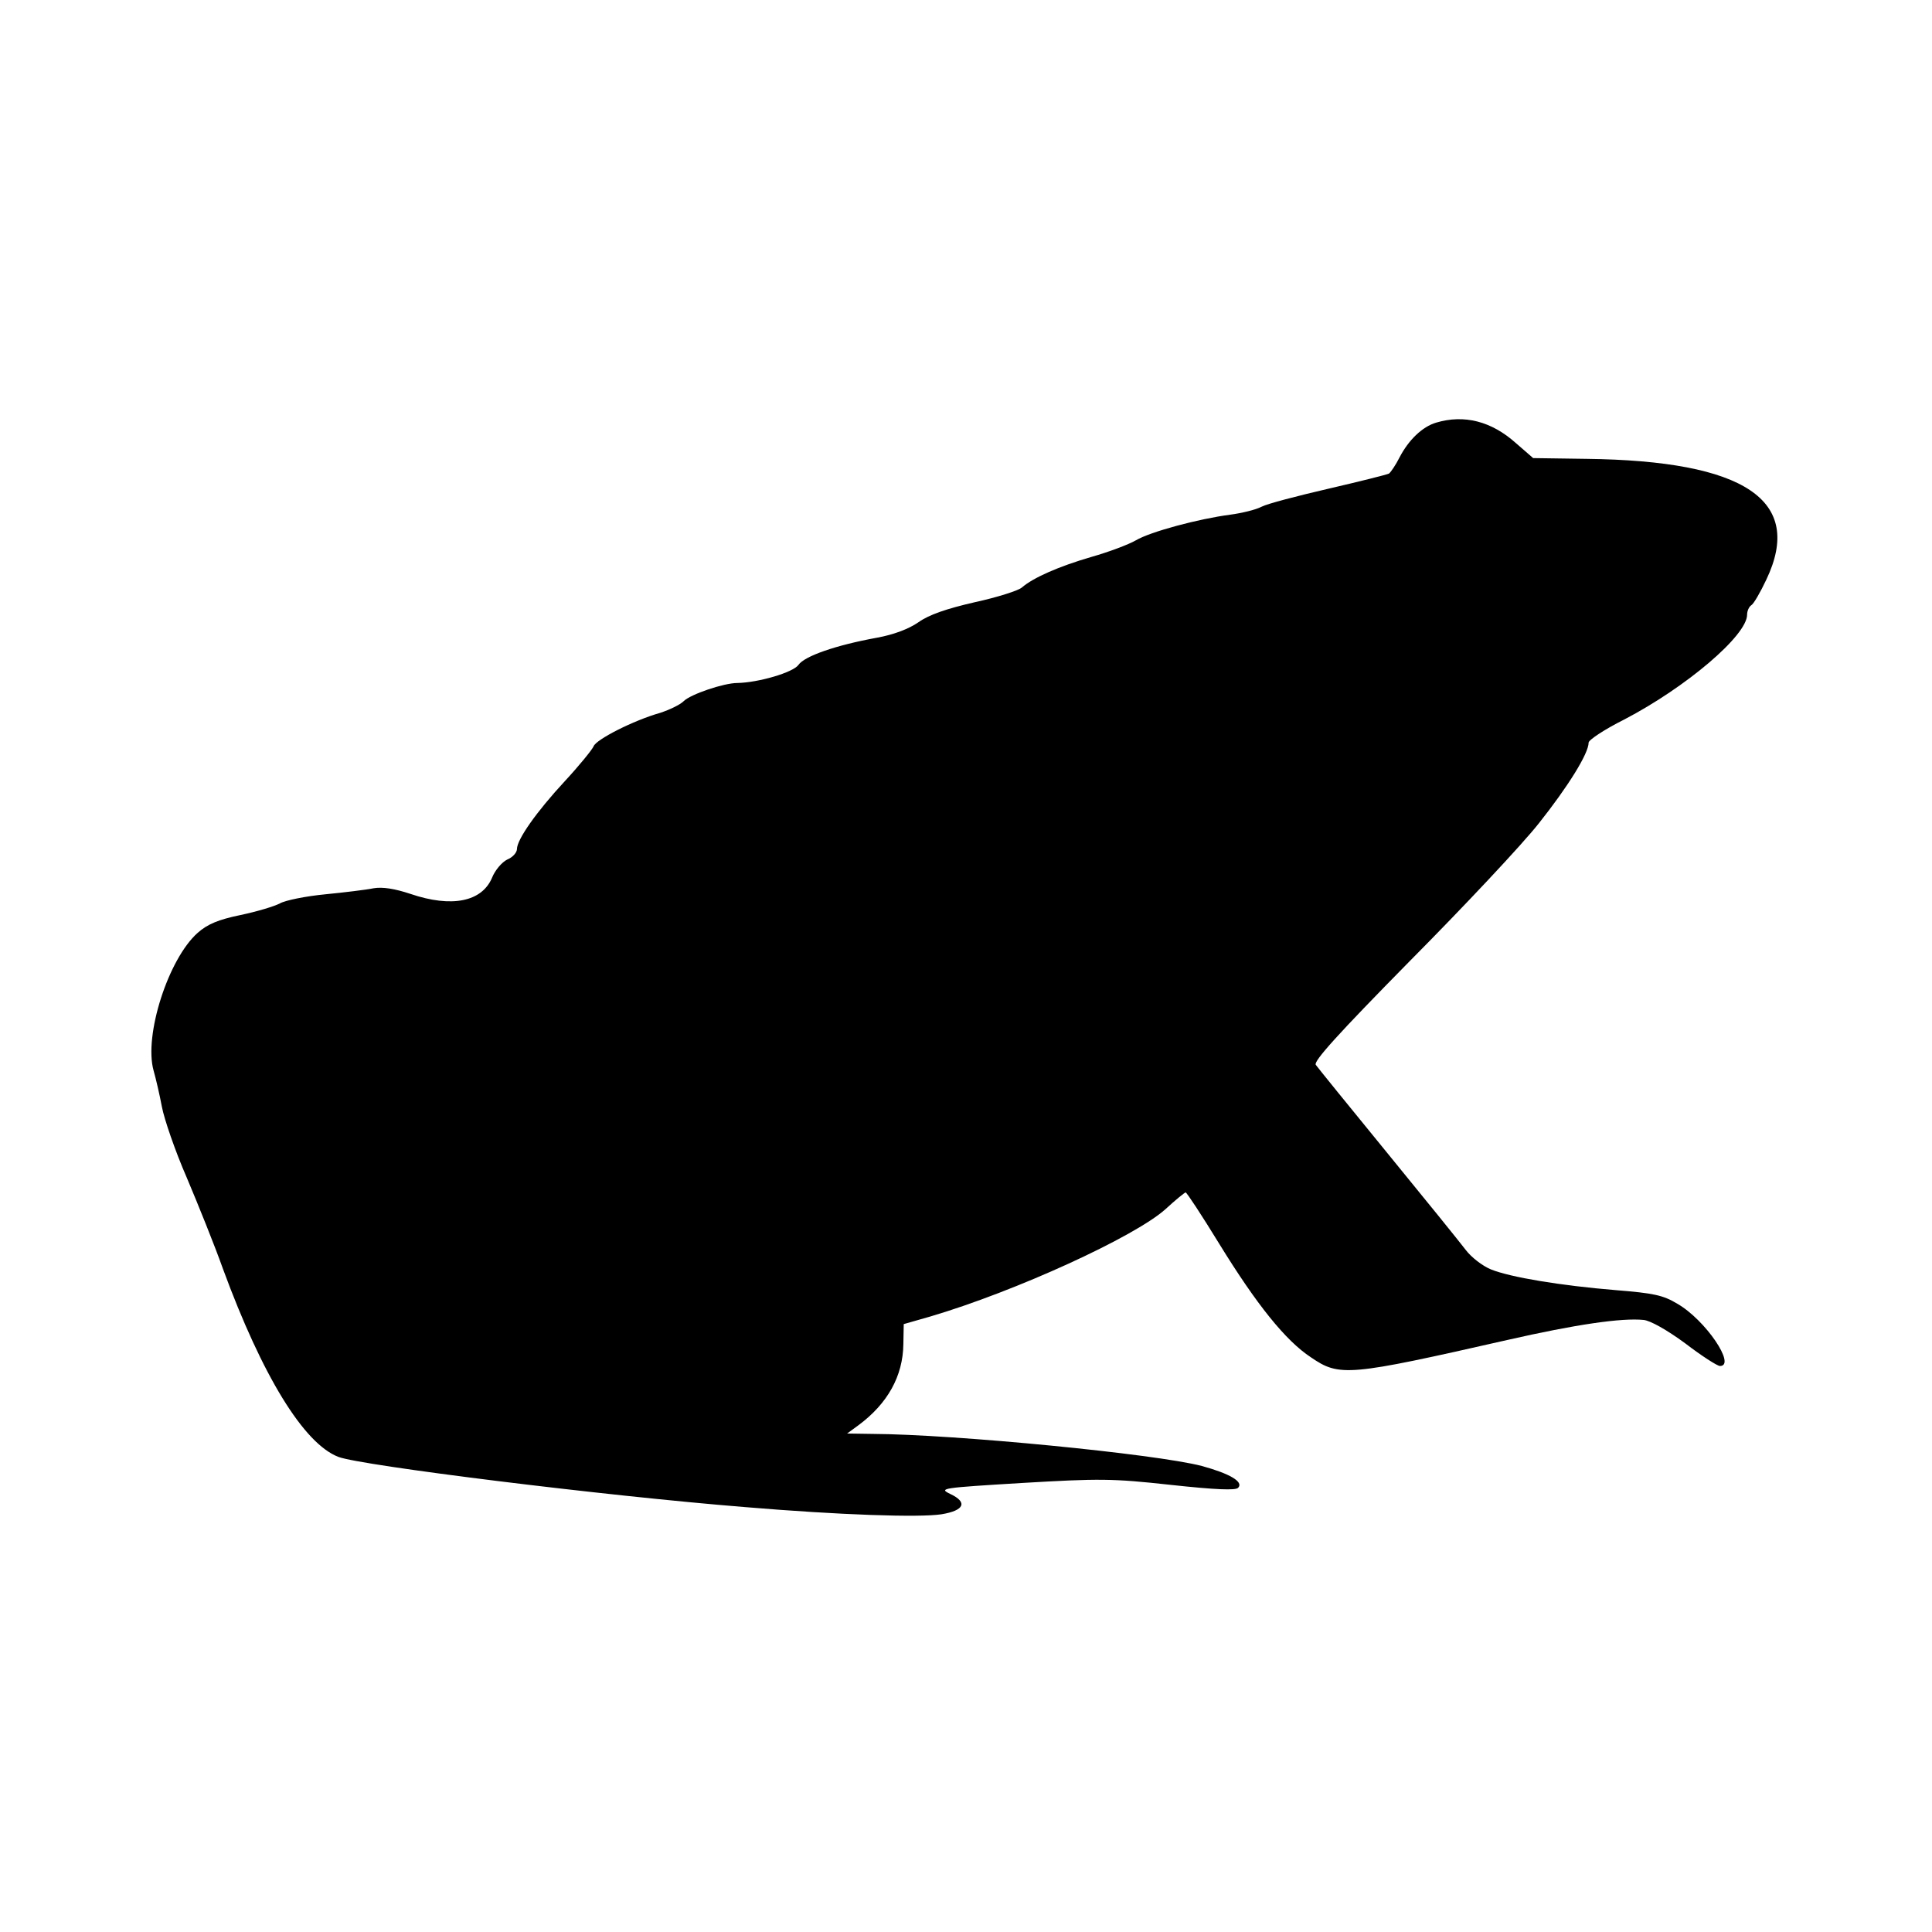 <?xml version="1.0" standalone="no"?>
<!DOCTYPE svg PUBLIC "-//W3C//DTD SVG 20010904//EN"
 "http://www.w3.org/TR/2001/REC-SVG-20010904/DTD/svg10.dtd">
<svg version="1.0" xmlns="http://www.w3.org/2000/svg"
 width="512pt" height="512pt" viewBox="0 0 512 512"
 preserveAspectRatio="xMidYMid meet">
<g transform="translate(0,512) scale(0.1,-0.1)"
fill="#000000" stroke="none">
<path d="M3806 4000 c-37 -11 -73 -46 -97 -92 -10 -20 -23 -39 -28 -43 -6 -3
-78 -21 -160 -40 -82 -19 -163 -40 -178 -48 -15 -8 -53 -17 -83 -21 -84 -11
-211 -45 -250 -68 -19 -11 -72 -31 -118 -44 -86 -25 -154 -55 -184 -81 -9 -8
-65 -26 -125 -39 -74 -17 -121 -33 -149 -53 -26 -18 -66 -33 -110 -41 -110
-20 -192 -49 -208 -72 -14 -20 -106 -47 -162 -48 -36 0 -124 -30 -142 -48 -10
-10 -38 -23 -62 -31 -71 -20 -171 -71 -177 -89 -4 -9 -38 -51 -76 -92 -76 -82
-127 -155 -127 -180 0 -9 -11 -22 -26 -28 -14 -7 -32 -28 -40 -48 -27 -64
-107 -80 -216 -43 -42 14 -74 19 -98 15 -19 -4 -77 -11 -128 -16 -52 -5 -106
-16 -120 -24 -15 -8 -62 -22 -105 -31 -58 -12 -87 -24 -113 -47 -78 -69 -143
-272 -117 -365 6 -21 16 -64 22 -96 6 -32 35 -117 66 -188 30 -71 74 -180 96
-242 104 -283 214 -463 306 -498 61 -23 704 -103 1078 -133 251 -21 461 -28
520 -19 61 10 70 32 23 54 -31 15 -23 16 191 29 205 12 238 12 393 -5 120 -13
172 -15 179 -8 16 16 -23 38 -96 58 -123 32 -656 84 -873 85 l-67 1 30 22 c77
57 118 130 119 215 l1 53 70 20 c227 67 541 211 623 284 27 25 52 45 54 45 3
0 43 -61 89 -136 99 -161 176 -257 243 -301 76 -52 98 -50 521 46 180 41 303
59 361 53 18 -2 61 -26 110 -62 43 -33 85 -60 92 -60 44 0 -38 122 -113 165
-38 23 -64 28 -163 36 -146 12 -279 34 -331 55 -22 9 -52 32 -67 52 -16 21
-109 136 -208 257 -99 121 -184 226 -189 233 -7 9 58 81 249 275 143 144 297
308 342 365 77 97 132 185 132 214 0 7 42 35 94 61 165 86 326 223 326 278 0
10 5 21 11 25 6 3 24 34 40 68 100 210 -56 315 -477 320 l-141 2 -46 40 c-65
58 -137 76 -211 54z"/>
</g>
</svg>
